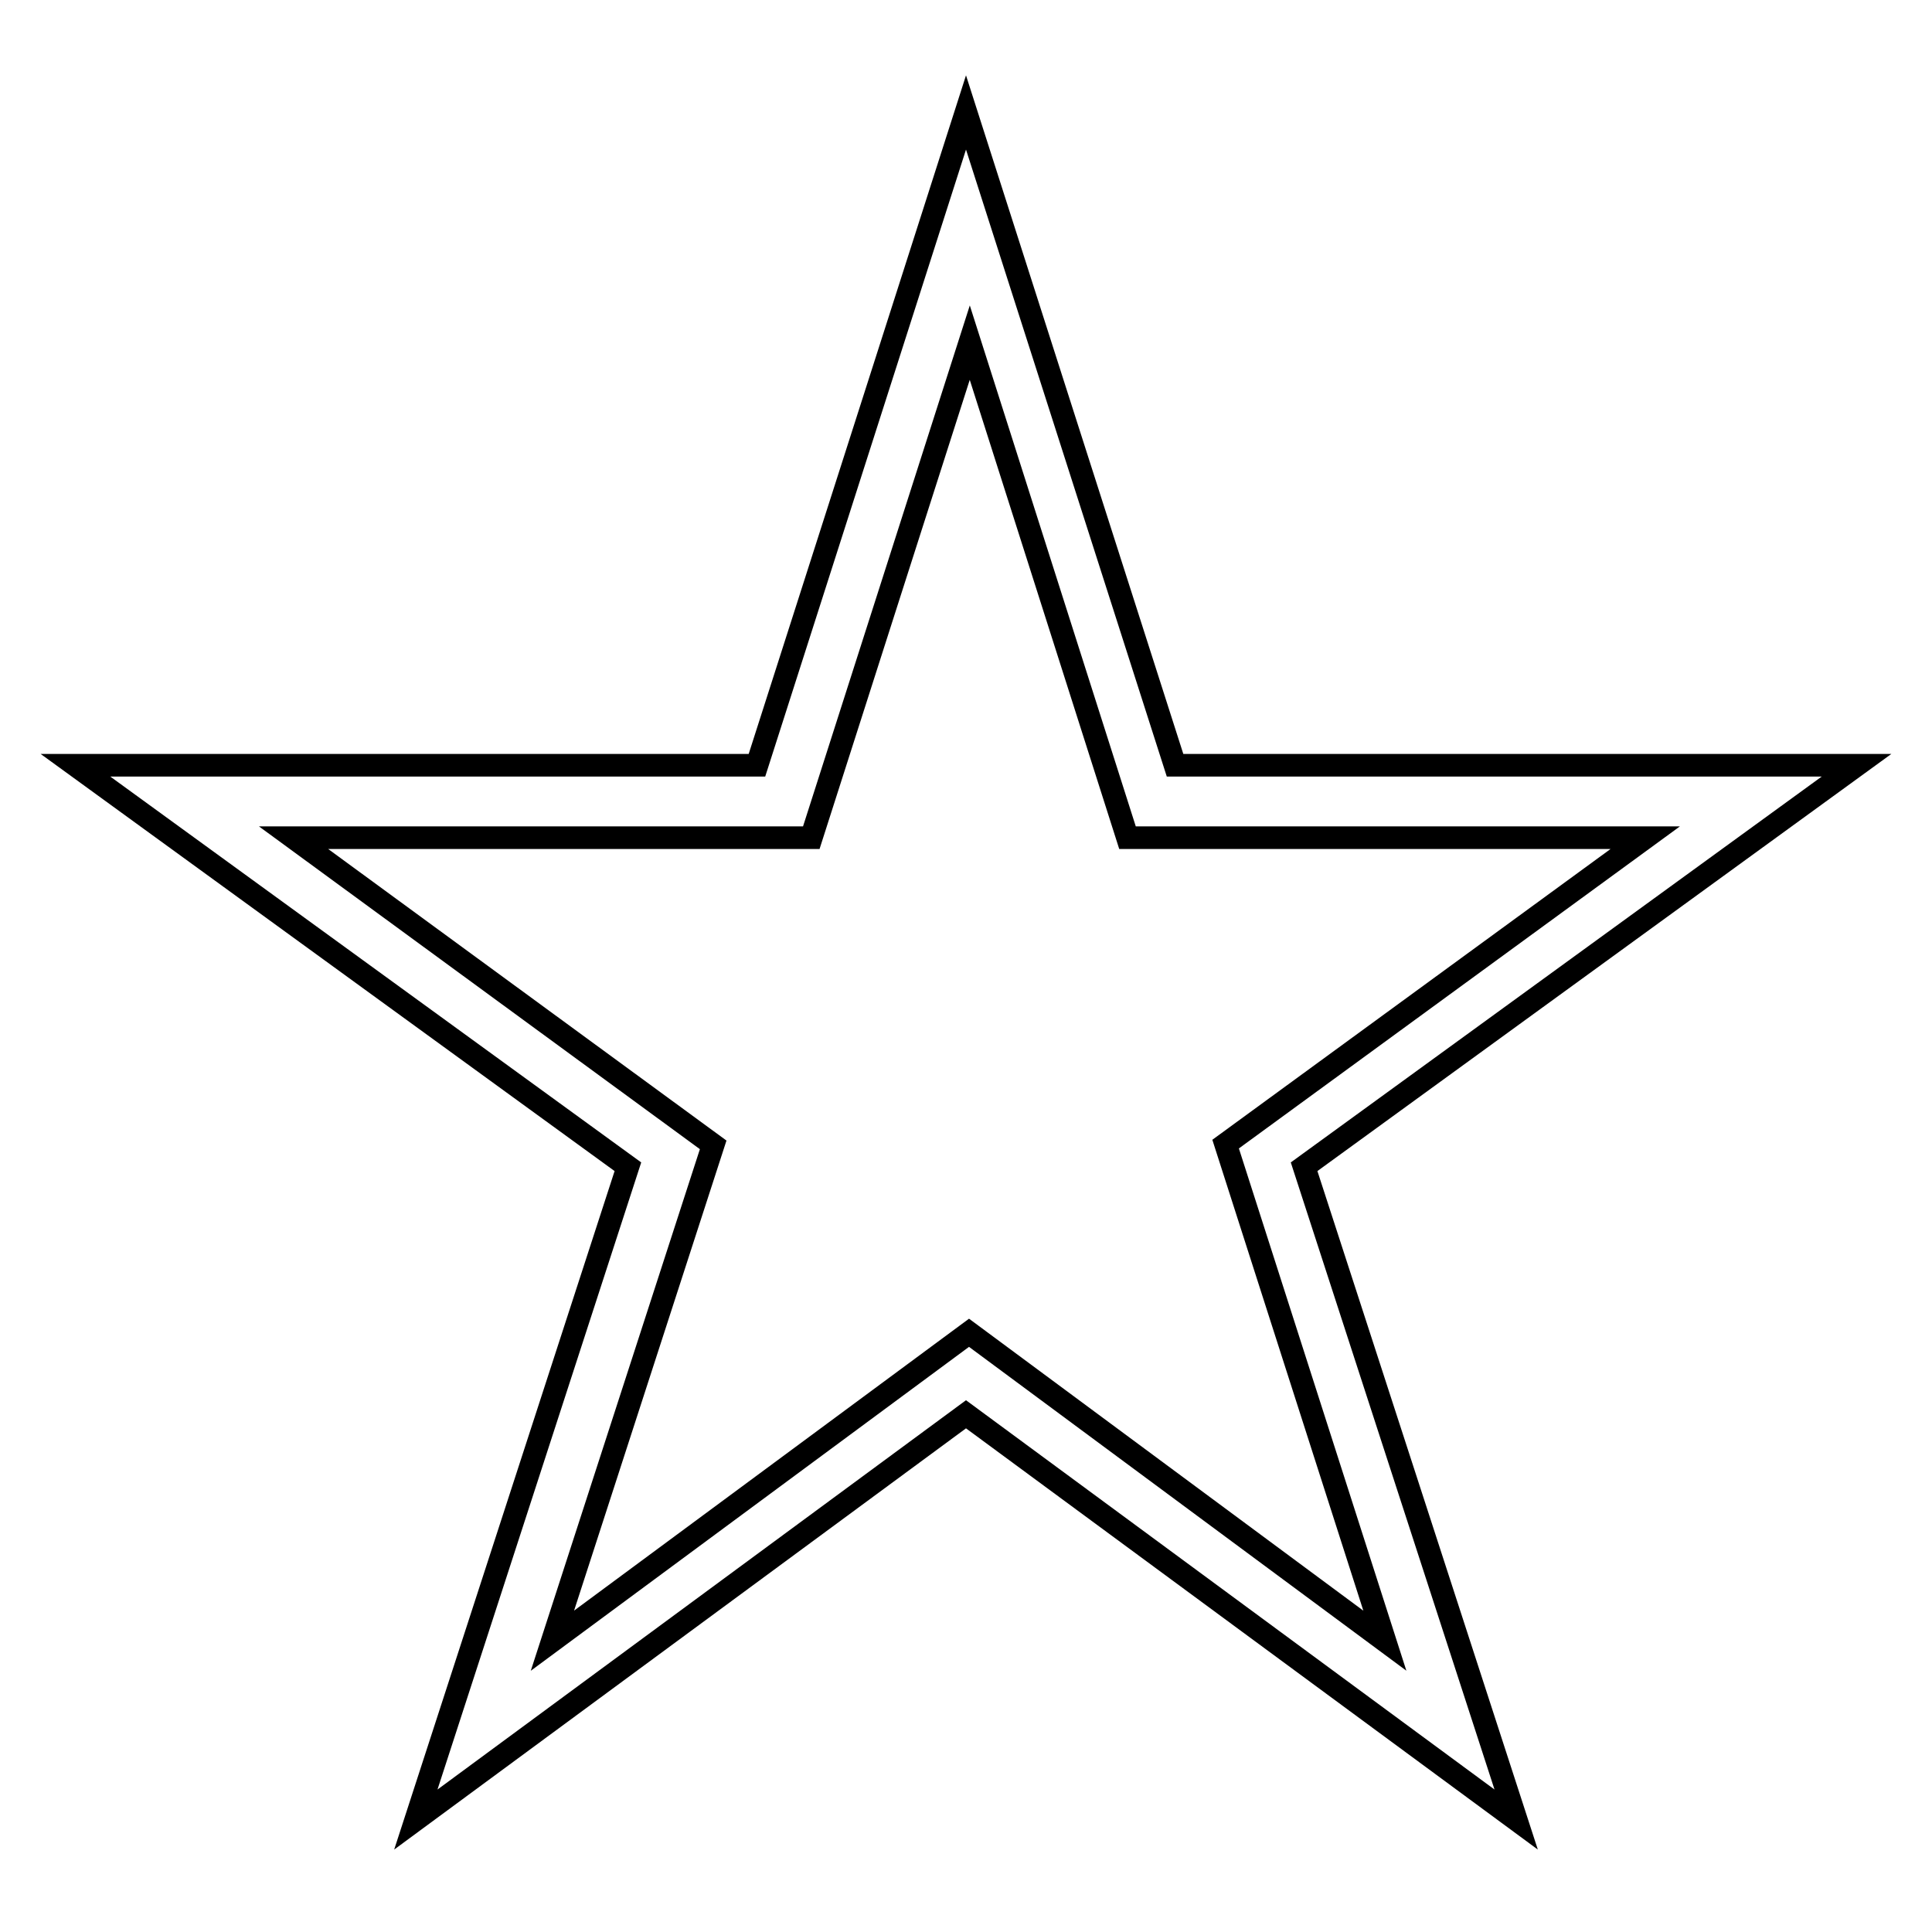 <?xml version="1.0" encoding="utf-8"?>
<!-- Svg Vector Icons : http://www.onlinewebfonts.com/icon -->
<!DOCTYPE svg PUBLIC "-//W3C//DTD SVG 1.1//EN" "http://www.w3.org/Graphics/SVG/1.1/DTD/svg11.dtd">
<svg version="1.1" xmlns="http://www.w3.org/2000/svg" xmlns:xlink="http://www.w3.org/1999/xlink" x="0px" y="0px" viewBox="0 0 256 256" enable-background="new 0 0 256 256" xml:space="preserve">
<g><g><path stroke-width="3" fill-opacity="0" stroke="#000000"  d="M246,101.4h-90.3L128,14.9l-27.7,86.5H10l73.2,53.2l-28.1,86.5l72.9-53.7l72.9,53.7l-28.1-86.5L246,101.4z M183.5,217.4l-55.1-40.8l-55.2,40.8l21.3-65.7L38.9,111h68.6l21-65.6l20.9,65.6h68.6l-55.6,40.6L183.5,217.4z"/></g></g>
</svg>
